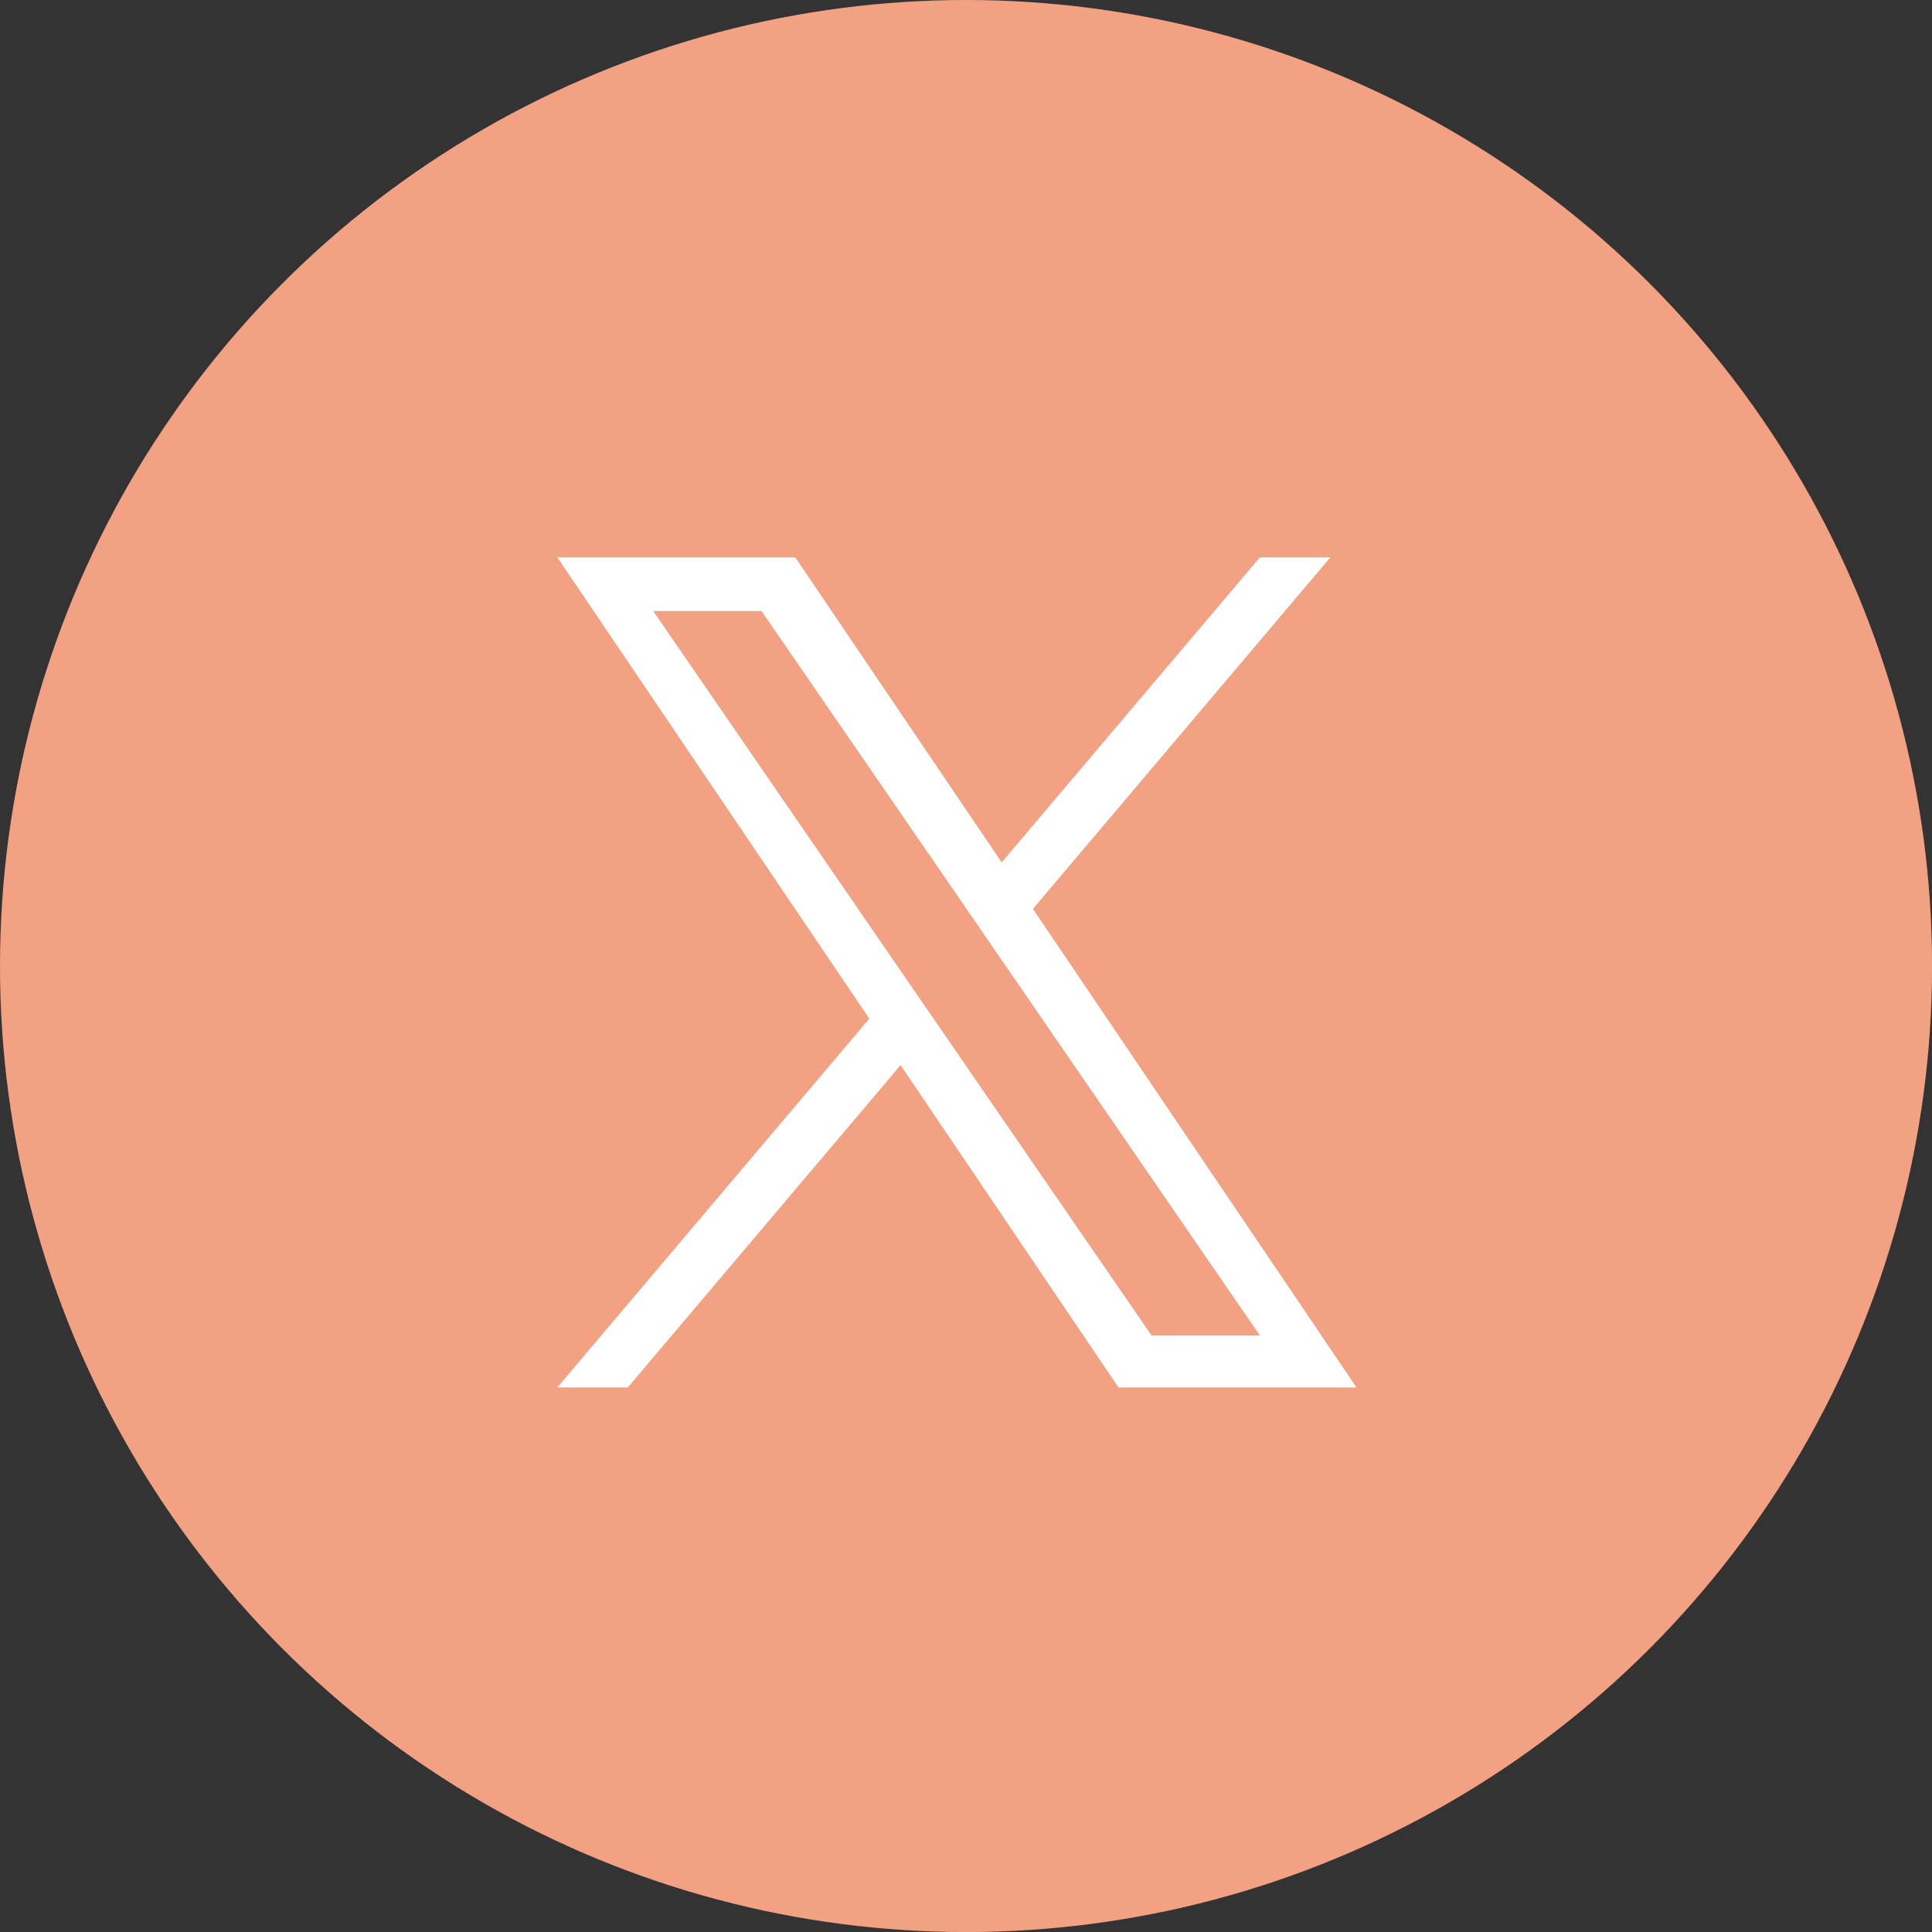 <svg xmlns="http://www.w3.org/2000/svg" width="39.565" height="39.565" viewBox="0 0 39.565 39.565">
  <rect x="0" y="0" width="39.565" height="39.565" fill="#333333" stroke="none"/>
  <g id="Group_58" data-name="Group 58" transform="translate(-108.565 -2986)">
    <circle id="Ellipse_46" data-name="Ellipse 46" cx="19.783" cy="19.783" r="19.783" transform="translate(108.565 2986)" fill="#f3a183"/>
    <path id="Vector" d="M9.74,7.2h0l6.626,9.8H11.492l-4.462-6.6-5.586,6.6H0L6.389,9.447,0,0H4.873L9.1,6.247,14.388,0h1.444L9.74,7.2ZM7.762,9.53h0l4.409,6.408h2.218l-5.4-7.852-.647-.941L4.182,1.1H1.964L7.115,8.59l.647.941Z" transform="translate(119.978 2997.413)" fill="#fff"/>
  </g>
</svg>
